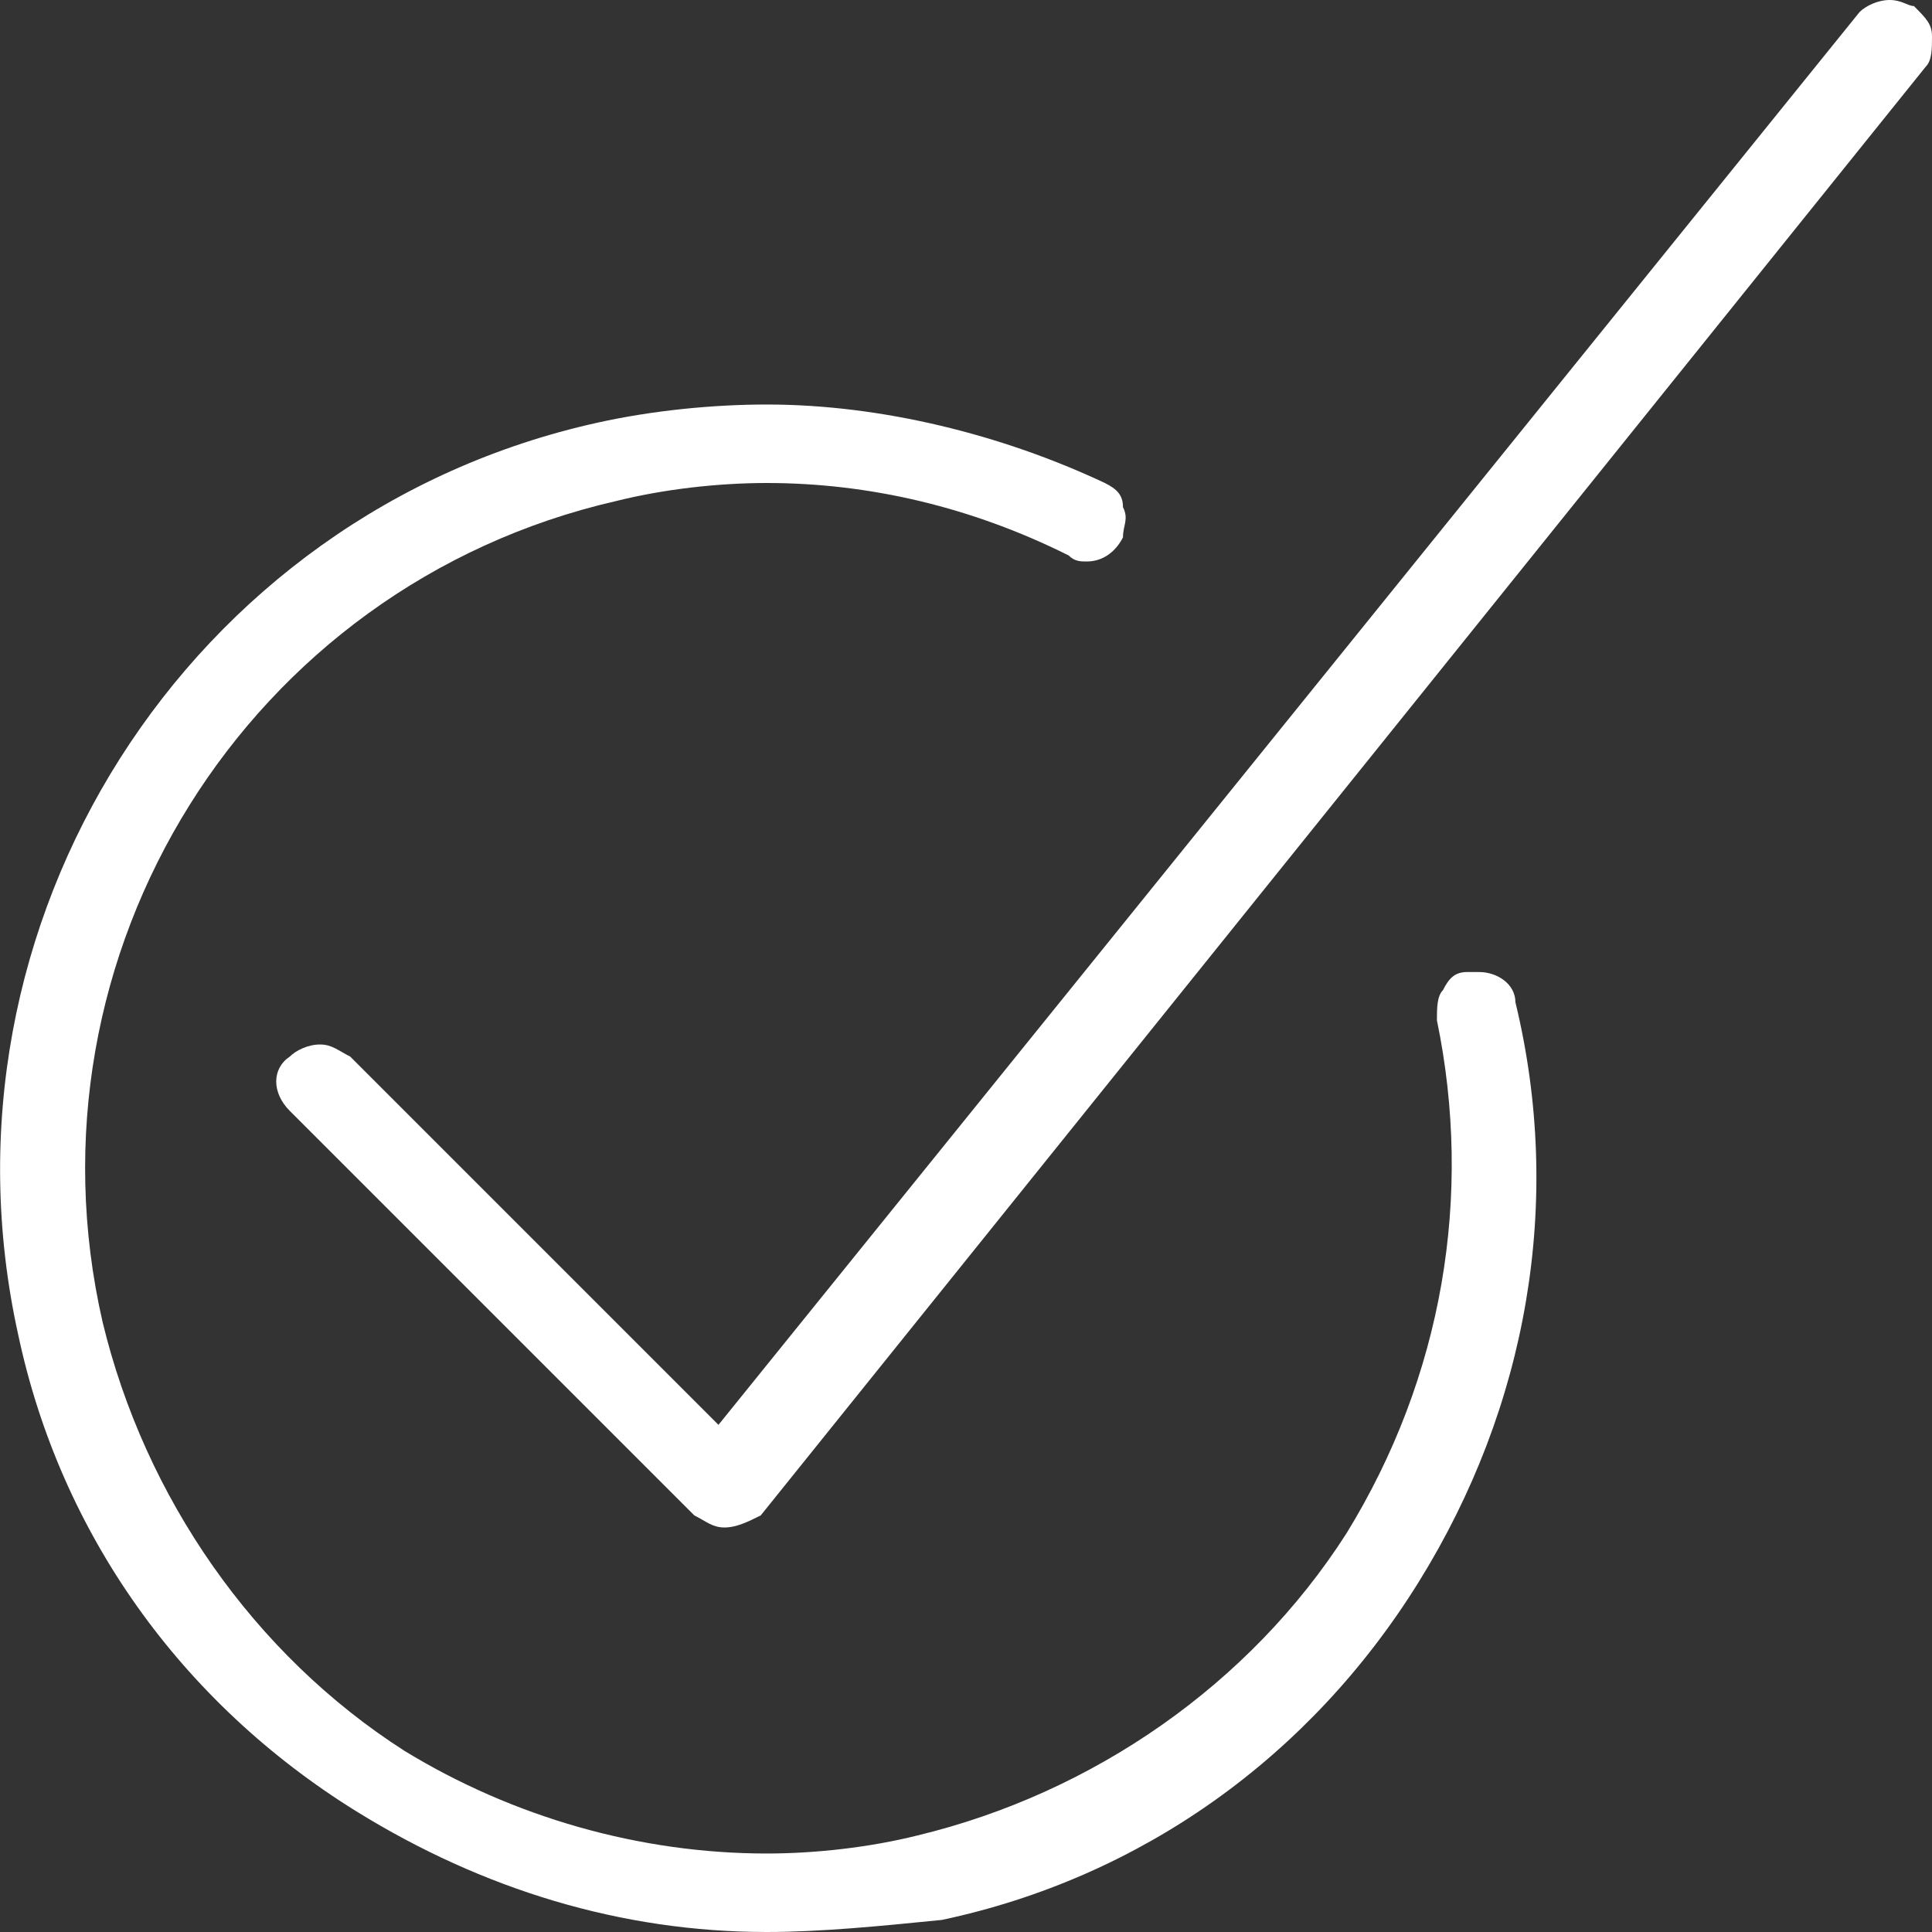 <?xml version="1.0" encoding="utf-8"?>
<!-- Generator: Adobe Illustrator 24.0.1, SVG Export Plug-In . SVG Version: 6.00 Build 0)  -->
<svg version="1.1" id="Ebene_1" xmlns="http://www.w3.org/2000/svg" xmlns:xlink="http://www.w3.org/1999/xlink" x="0px" y="0px"
	 viewBox="0 0 32 32" style="enable-background:new 0 0 32 32;" xml:space="preserve">
<rect x="0" y="0" width="32" height="32" fill="#333333" stroke="none"/>
<style type="text/css">
	.st0{clip-path:url(#SVGID_2_);}
	.st1{fill:#FFFFFF;}
</style>
<g>
	<defs>
		<rect id="SVGID_1_" y="0" width="32" height="32"/>
	</defs>
	<clipPath id="SVGID_2_">
		<use xlink:href="#SVGID_1_"  style="overflow:visible;"/>
	</clipPath>
	<g class="st0">
		<path class="st1" d="M12,25.3c-0.2,0-0.3-0.1-0.5-0.2l-6.7-6.7c-0.3-0.3-0.3-0.7,0-0.9c0.1-0.1,0.3-0.2,0.5-0.2s0.3,0.1,0.5,0.2
			l6.1,6.1L30.8,0.2C30.9,0.1,31.1,0,31.3,0c0.2,0,0.3,0.1,0.4,0.1C31.9,0.3,32,0.4,32,0.6c0,0.2,0,0.4-0.1,0.5l-19.3,24
			C12.4,25.2,12.2,25.3,12,25.3C12,25.3,12,25.3,12,25.3z"/>
		<path class="st1" d="M12.7,32C10.3,32,8,31.3,5.9,30c-2.9-1.8-4.9-4.6-5.6-7.9C-1.2,15.3,3.1,8.5,9.9,7c0.9-0.2,1.9-0.3,2.8-0.3
			c1.9,0,3.9,0.5,5.6,1.3c0.2,0.1,0.3,0.2,0.3,0.4c0.1,0.2,0,0.3,0,0.5c-0.1,0.2-0.3,0.4-0.6,0.4c-0.1,0-0.2,0-0.3-0.1
			c-1.6-0.8-3.3-1.2-5-1.2c-0.8,0-1.7,0.1-2.5,0.3c-6.1,1.4-9.9,7.5-8.5,13.6c0.7,2.9,2.5,5.5,5,7.1c1.8,1.1,3.9,1.7,6,1.7
			c0.8,0,1.7-0.1,2.5-0.3c2.9-0.7,5.5-2.5,7.1-5c1.6-2.6,2.1-5.6,1.5-8.5c0-0.2,0-0.4,0.1-0.5c0.1-0.2,0.2-0.3,0.4-0.3
			c0,0,0.1,0,0.2,0c0.3,0,0.6,0.2,0.6,0.5c0.8,3.3,0.2,6.7-1.6,9.6c-1.8,2.9-4.6,4.9-7.9,5.6C14.6,31.9,13.6,32,12.7,32z"/>
	</g>
</g>
</svg>
